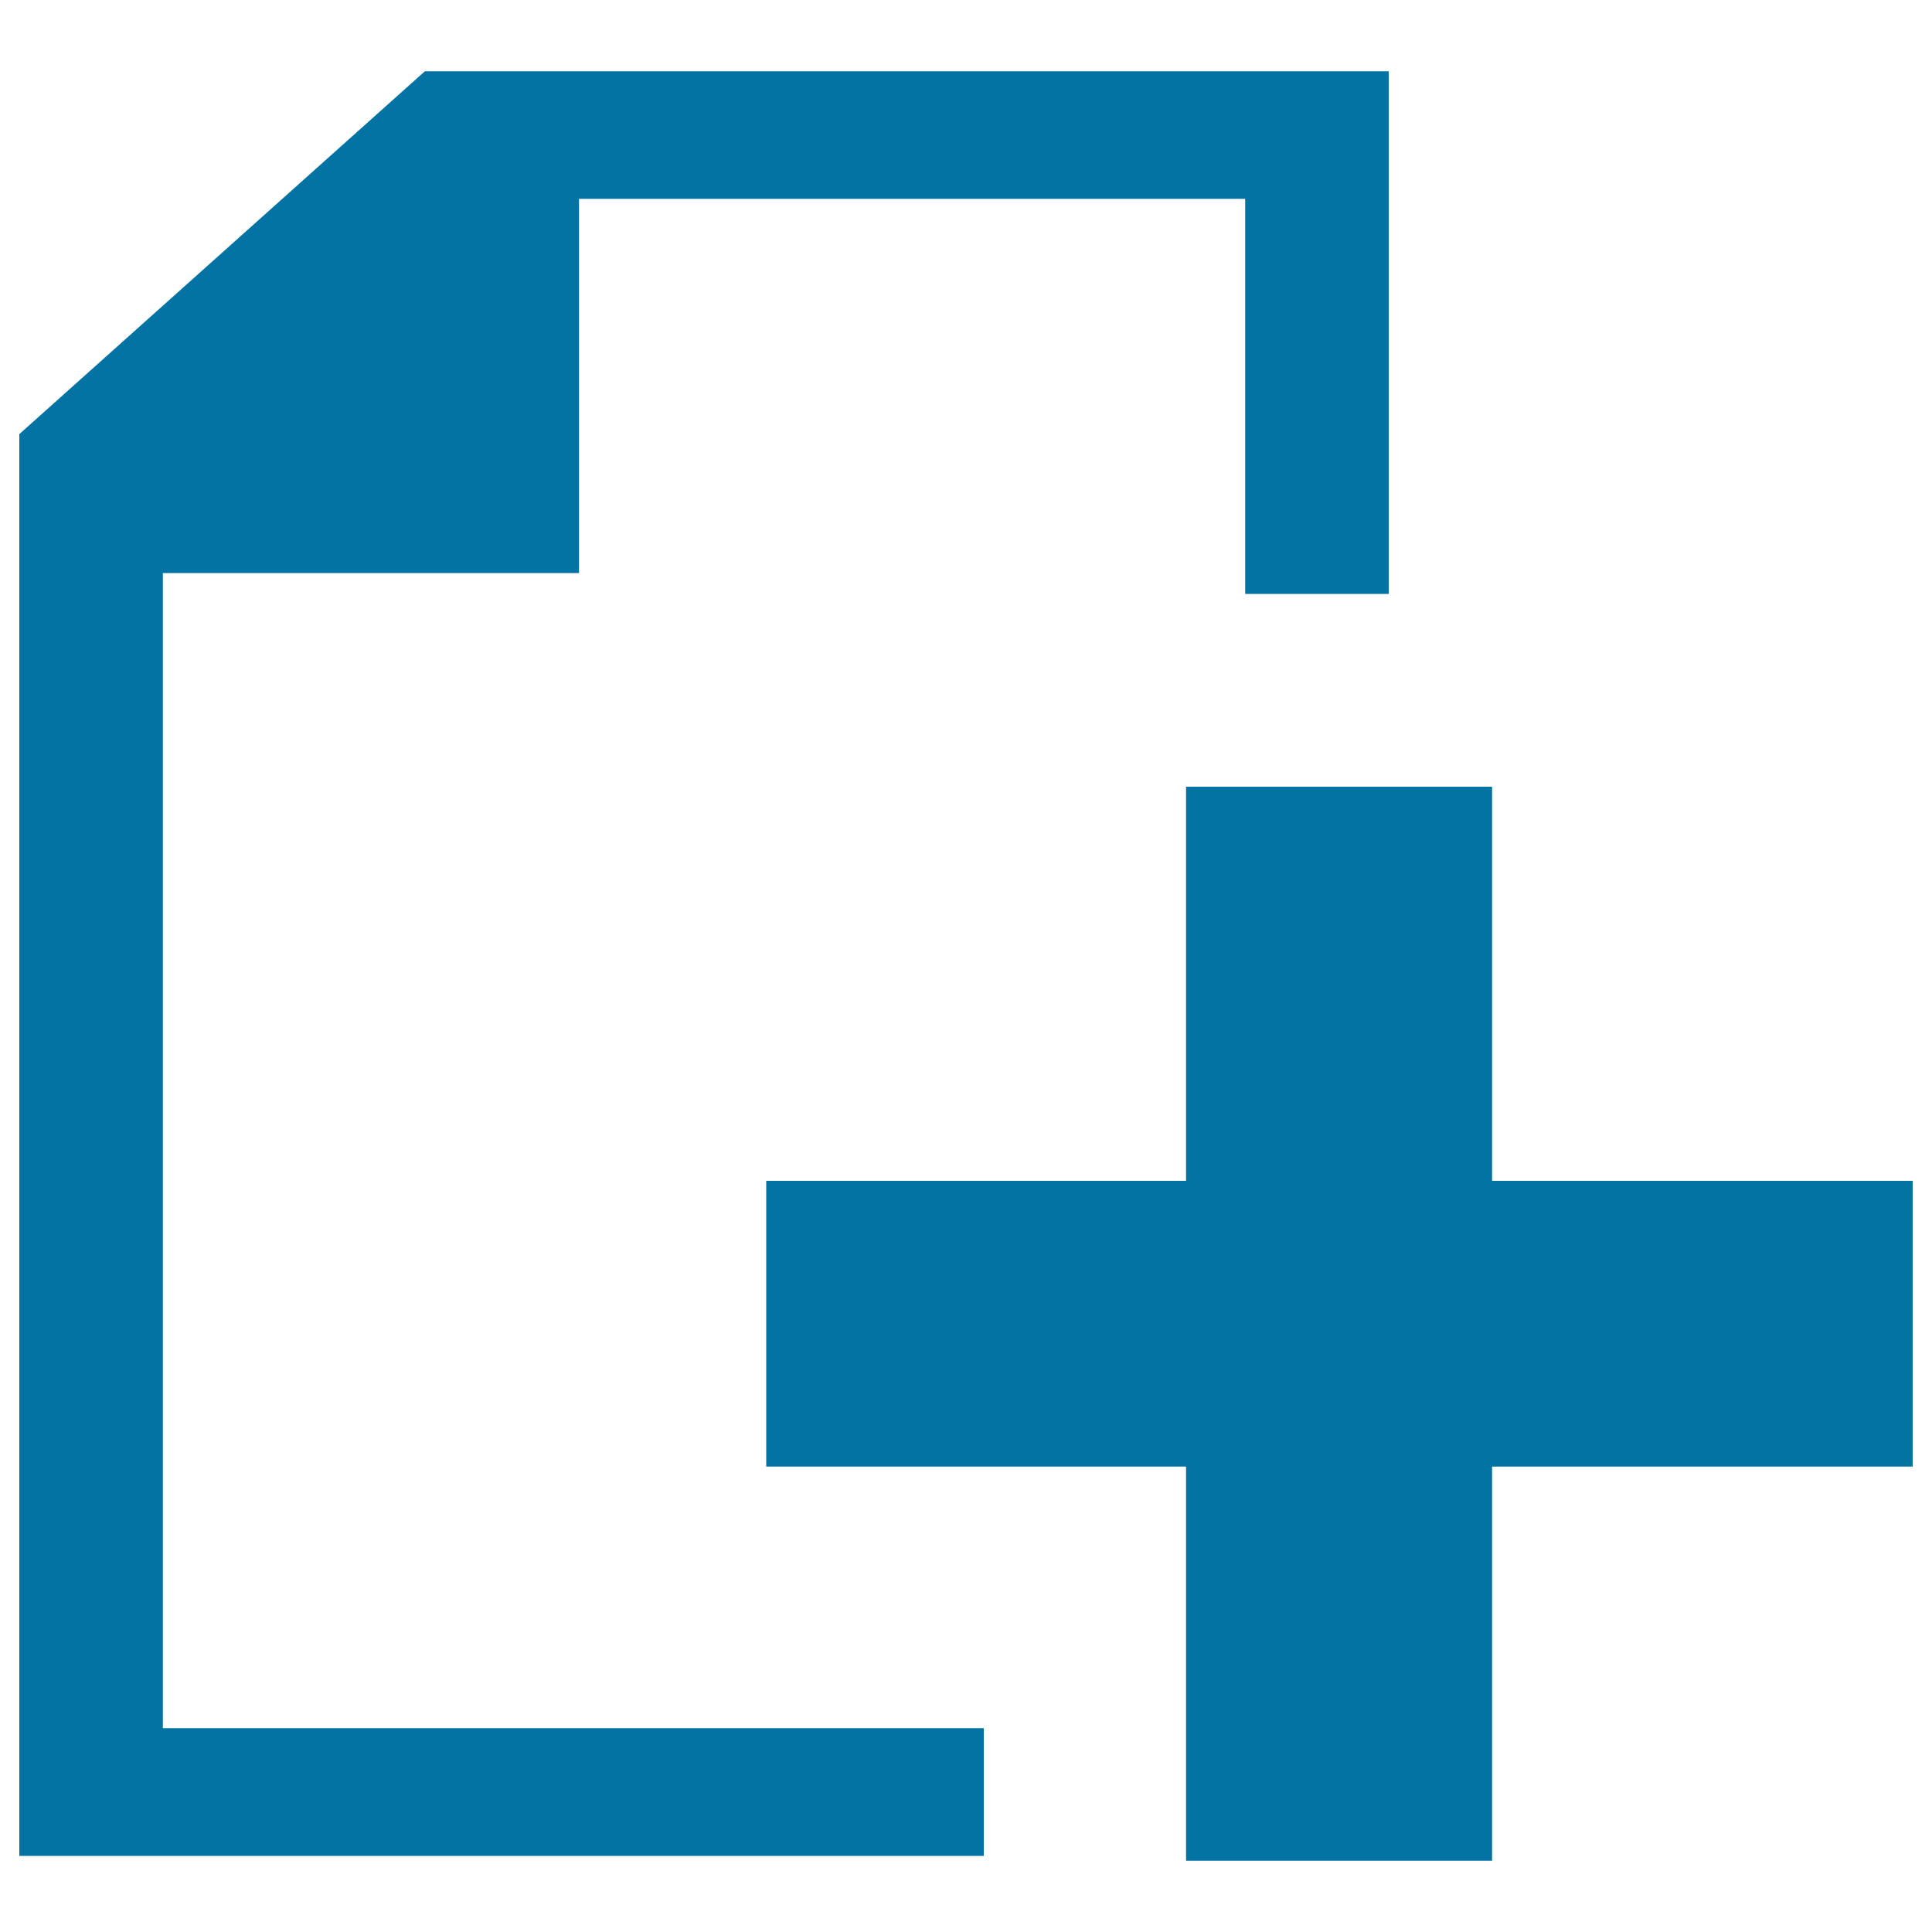 <svg xmlns="http://www.w3.org/2000/svg" viewBox="0 0 1000 1000" style="fill:#0273a2">
<title>Append Document SVG icon</title>
<g><g><polygon points="718.8,36.9 219.9,36.9 10,224.7 10,960.6 509.2,960.6 509.2,894.5 84.3,894.5 84.3,296.6 299.7,296.6 299.7,102.9 644.5,102.9 644.5,307.4 718.8,307.4 "/><polygon points="613.9,611.2 613.9,407.2 772.3,407.2 772.3,611.2 990,611.2 990,759.1 772.3,759.1 772.3,963.1 613.9,963.1 613.9,759.1 396.6,759.1 396.6,611.2 "/></g></g>
</svg>